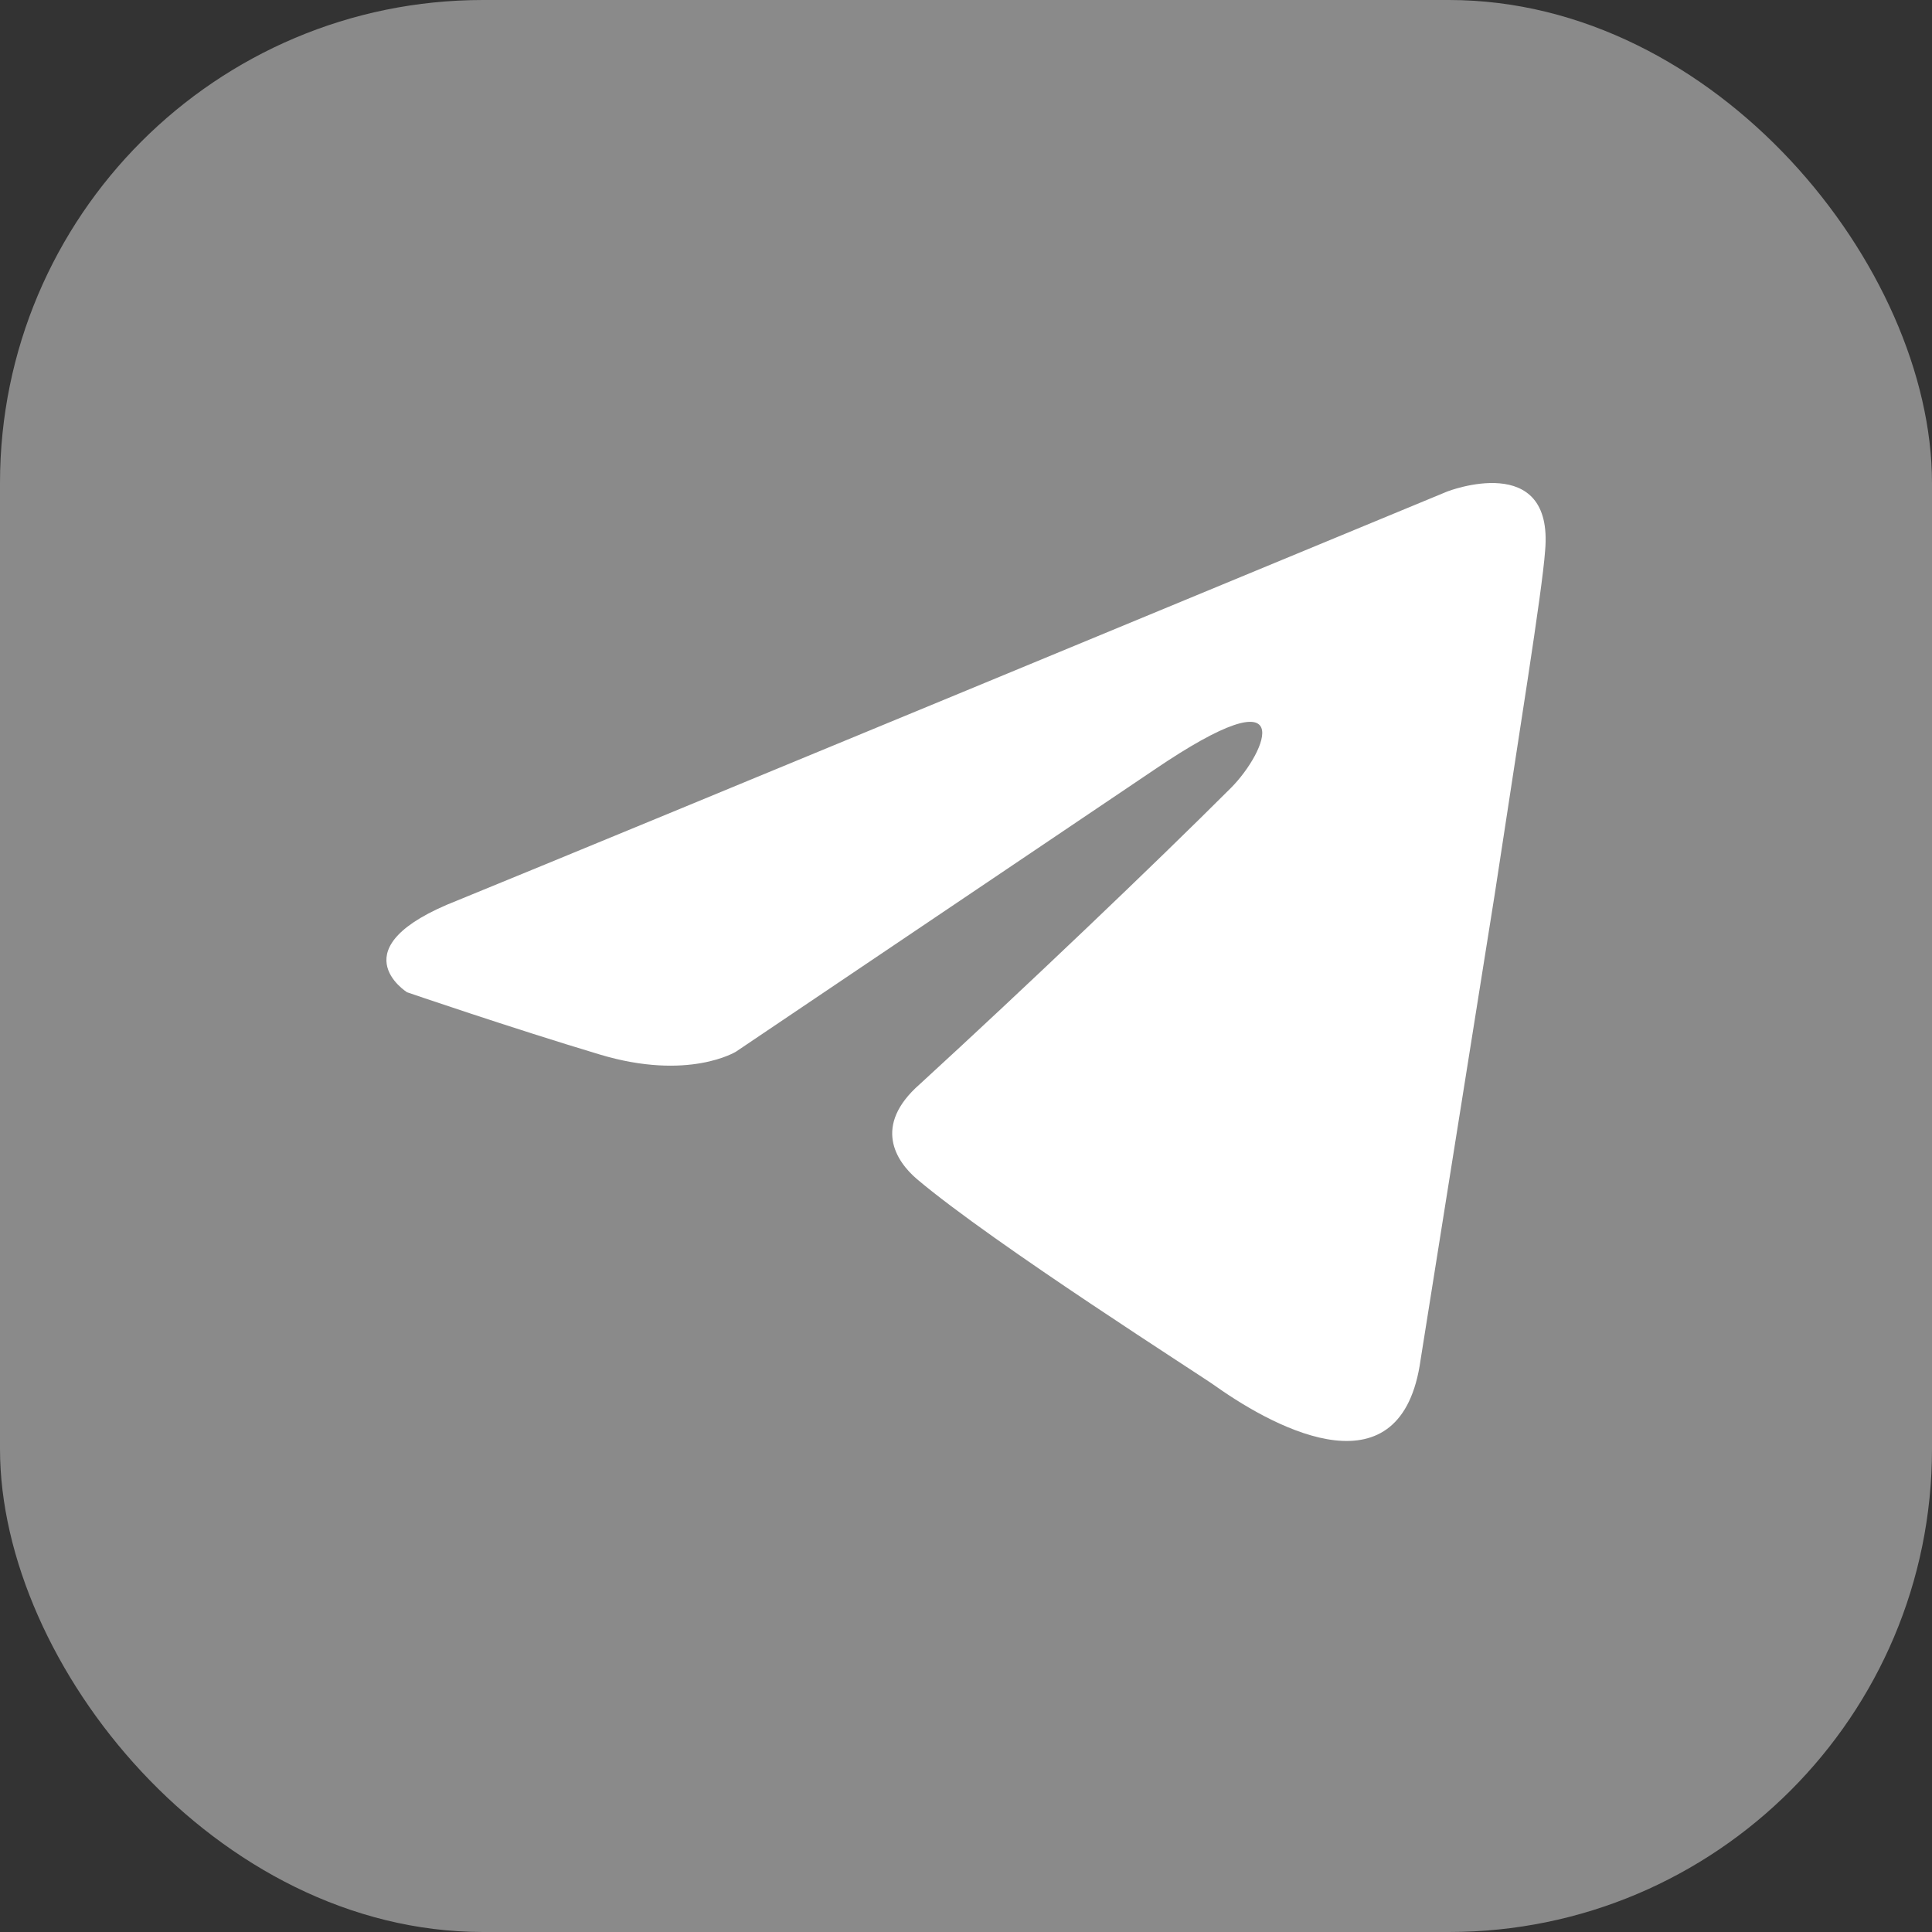 <?xml version="1.0" encoding="UTF-8"?> <svg xmlns="http://www.w3.org/2000/svg" width="20" height="20" viewBox="0 0 20 20" fill="none"><rect x="0" y="0" width="20" height="20" fill="#333333" stroke="none"/><rect width="20" height="20" rx="5" fill="#8A8A8A"></rect><path d="M14.982 5.088C13.399 5.743 6.611 8.555 4.736 9.321C3.478 9.812 4.214 10.272 4.214 10.272C4.214 10.272 5.288 10.64 6.208 10.916C7.129 11.193 7.62 10.886 7.62 10.886L11.945 7.971C13.479 6.928 13.111 7.787 12.743 8.156C11.945 8.953 10.626 10.211 9.522 11.223C9.031 11.653 9.276 12.021 9.491 12.205C10.289 12.88 12.467 14.261 12.589 14.353C13.237 14.811 14.512 15.472 14.706 14.076L15.473 9.26C15.719 7.634 15.964 6.131 15.995 5.701C16.087 4.658 14.982 5.088 14.982 5.088Z" fill="white"></path></svg> 